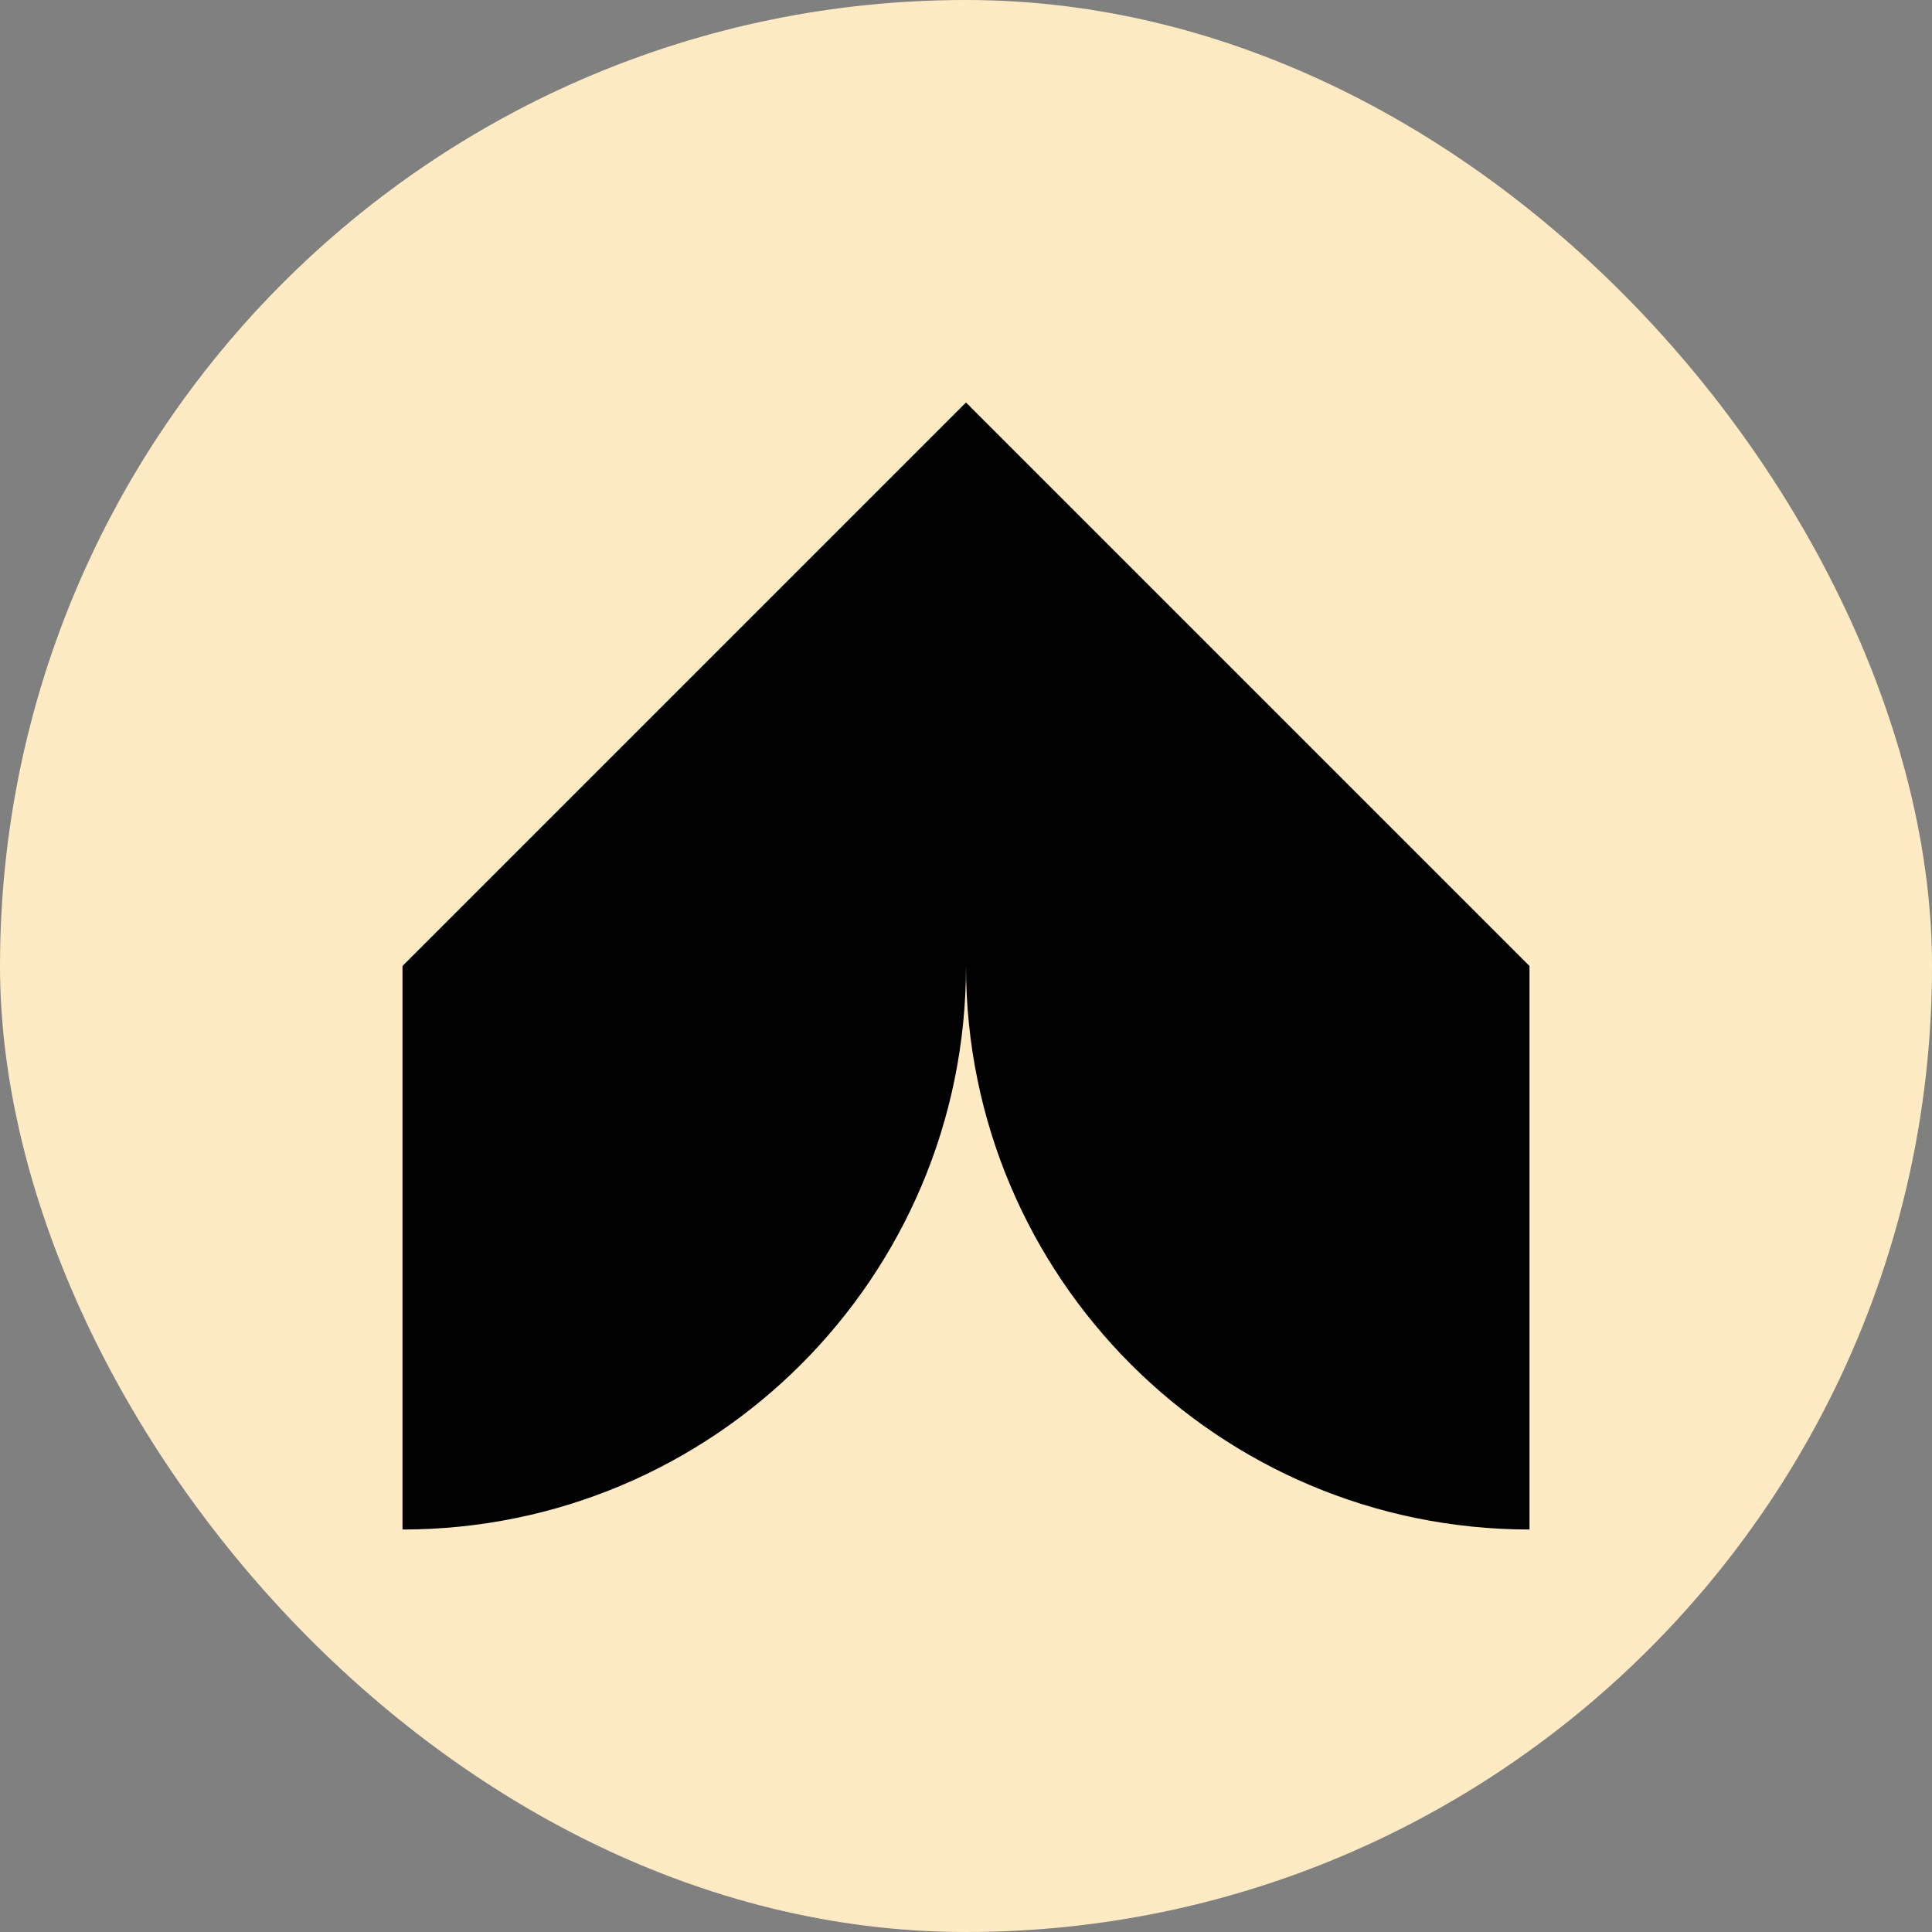 <?xml version="1.0" encoding="UTF-8"?> <svg xmlns="http://www.w3.org/2000/svg" width="24" height="24" viewBox="0 0 24 24" fill="none"><rect x="0" y="0" width="24" height="24" fill="#808080" stroke="none"/><rect width="24" height="24" rx="12" fill="#FFEBC3"></rect><path d="M12 5L19 12V19C17.067 19 15.317 18.216 14.05 16.95C12.783 15.683 12 13.933 12 12V5Z" fill="black"></path><path d="M12 5L5 12V19C6.933 19 8.683 18.216 9.95 16.95C11.217 15.683 12 13.933 12 12V5Z" fill="black"></path></svg> 
